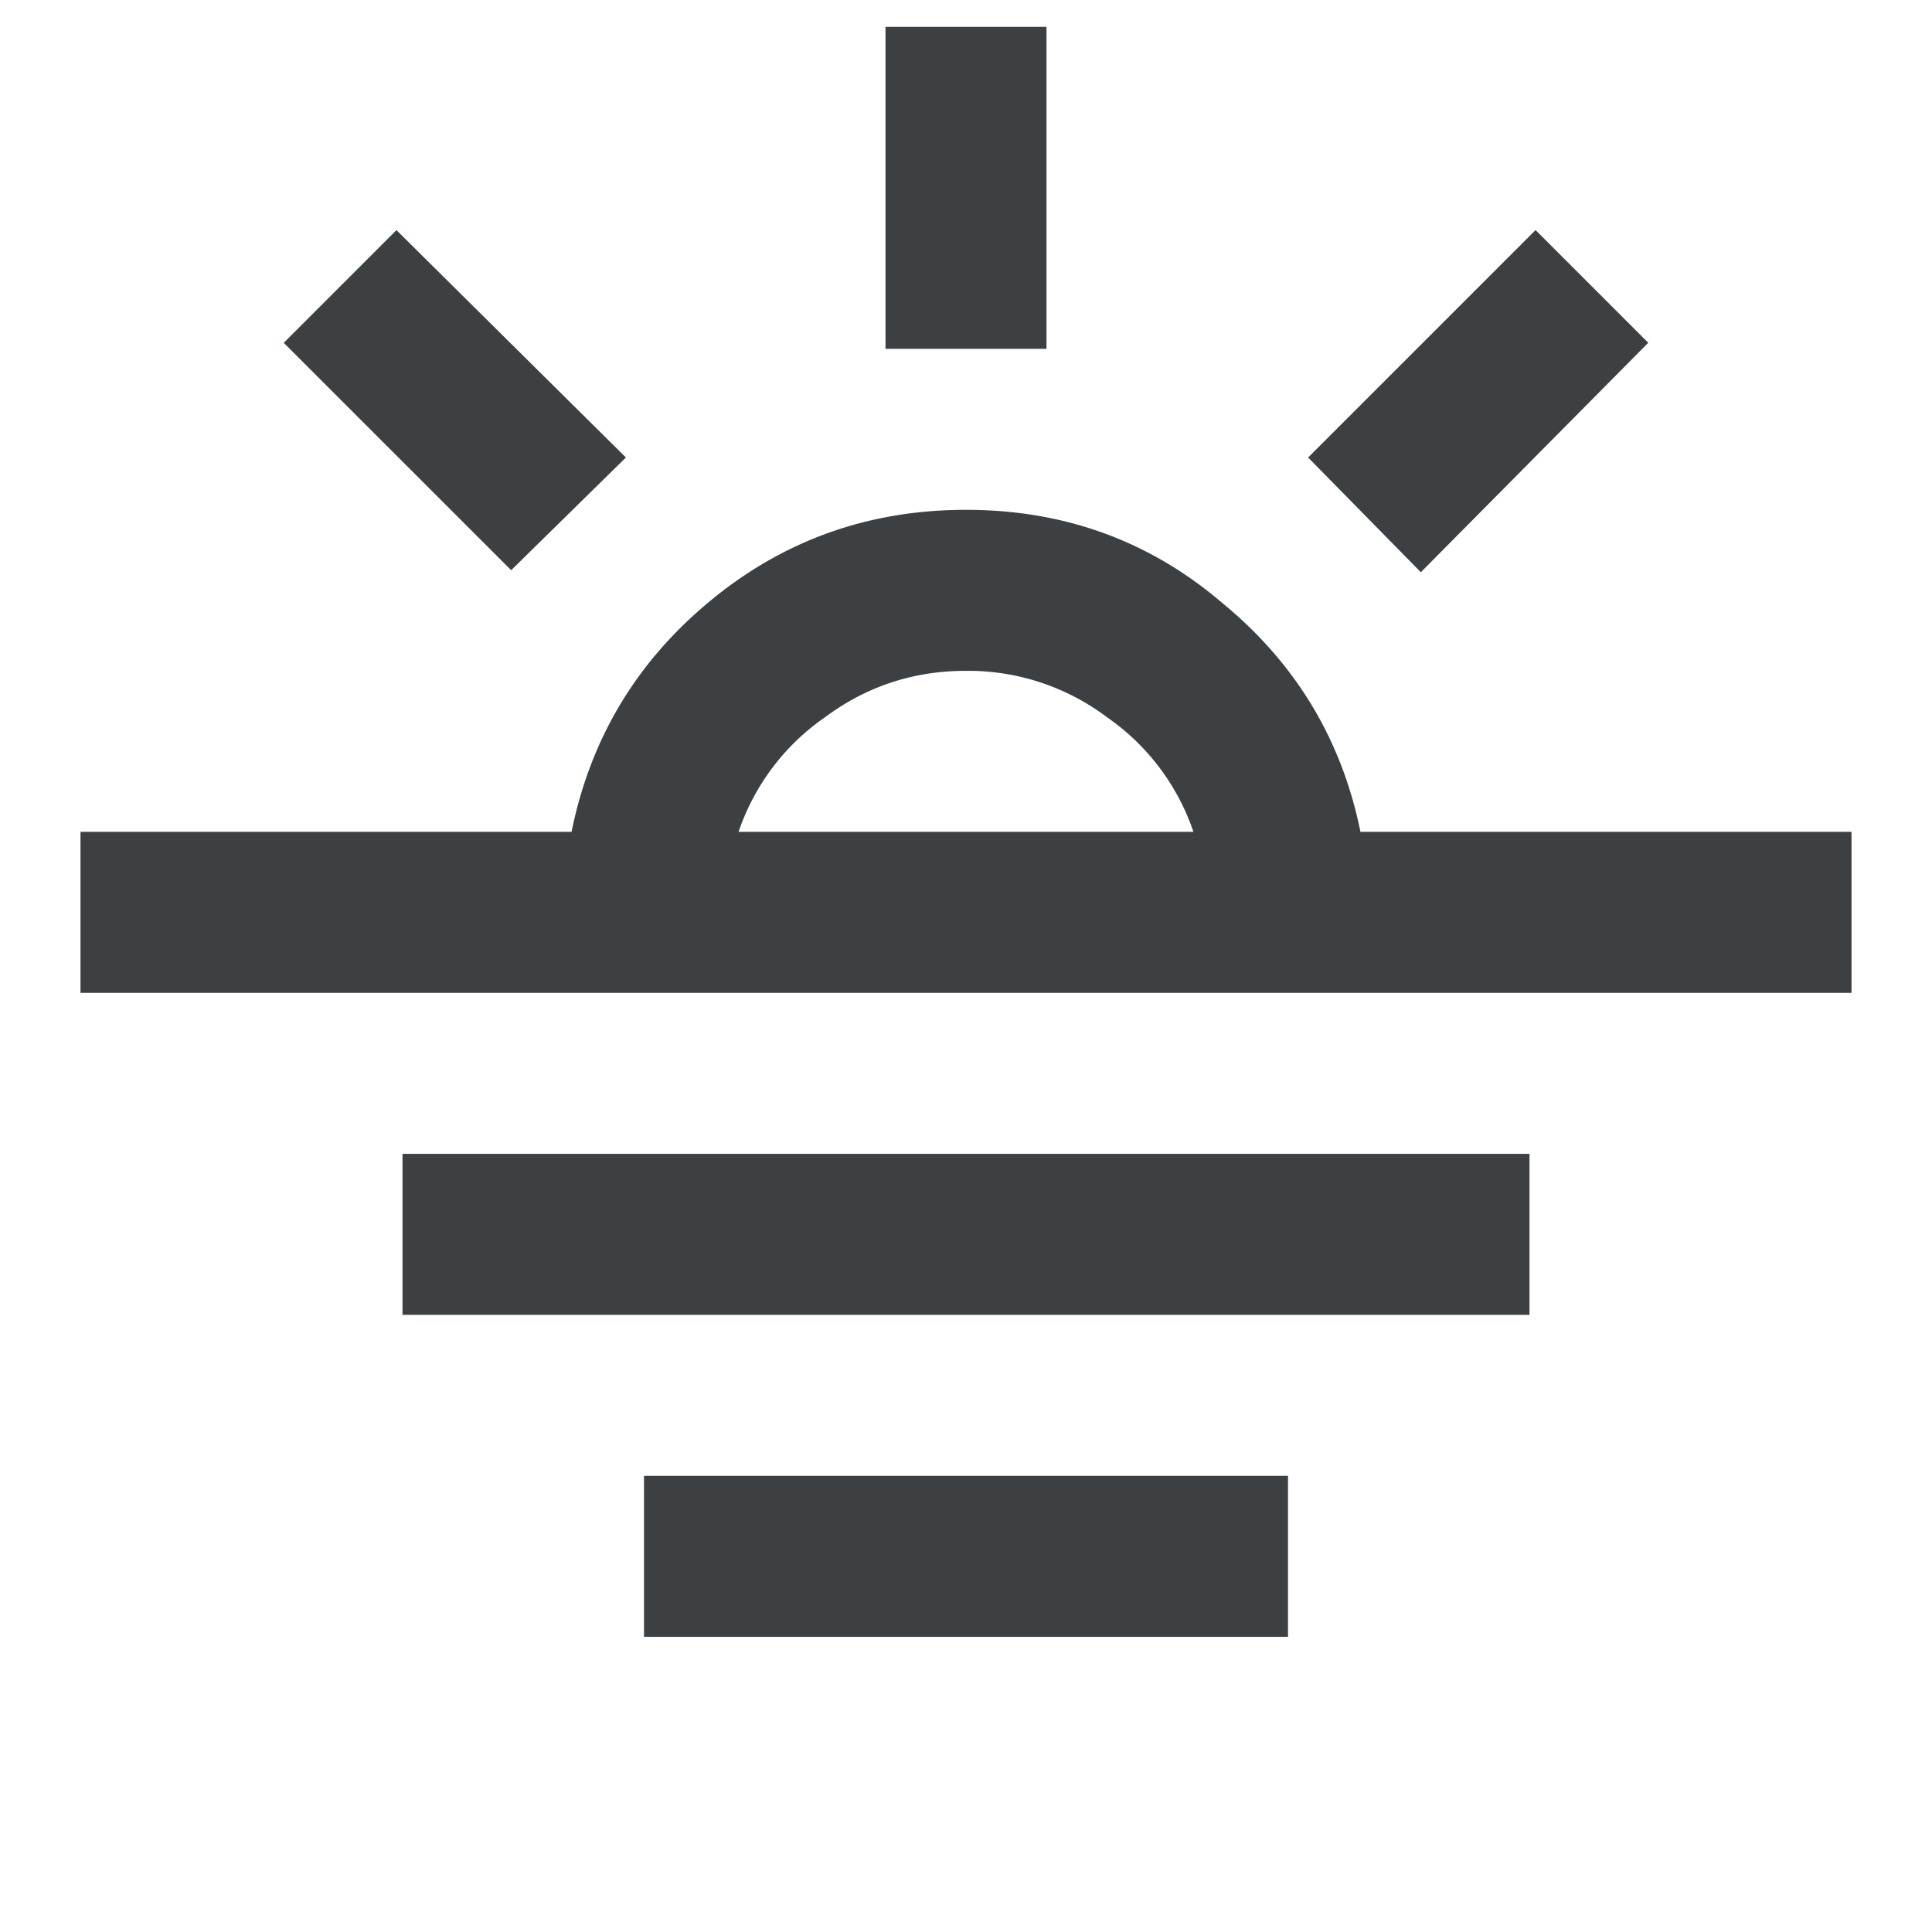 <svg width="36" height="36" viewBox="0 0 36 36" fill="none" xmlns="http://www.w3.org/2000/svg"><g clip-path="url(#clip0_122_40834)"><mask id="a" style="mask-type:luminance" maskUnits="userSpaceOnUse" x="0" y="-1" width="36" height="36"><path d="M36-1H0v36h36V-1z" fill="#fff"/></mask><g mask="url(#a)"><path d="M12 30.5v-3h12v3H12zm-4.5-6v-3h21v3h-21zm-6-6v-3h9.15c.35-1.725 1.2-3.15 2.55-4.275C14.575 10.075 16.175 9.5 18 9.5c1.825 0 3.413.575 4.763 1.725C24.137 12.35 25 13.775 25.35 15.5h9.15v3h-33zm12.262-3h8.476a4.265 4.265 0 00-1.613-2.137A4.295 4.295 0 0018 12.5c-.975 0-1.85.287-2.625.863a4.264 4.264 0 00-1.613 2.137zm-4.237-4.875L5.287 6.388l2.1-2.1 4.276 4.237-2.138 2.1zm16.95.037l-2.1-2.137 4.238-4.238 2.1 2.1-4.238 4.276zM16.5 6.5v-6h3v6h-3z" fill="#3C4043"/></g></g><defs><clipPath id="clip0_122_40834"><path fill="#fff" d="M0 0h36v36H0z"/></clipPath></defs></svg>